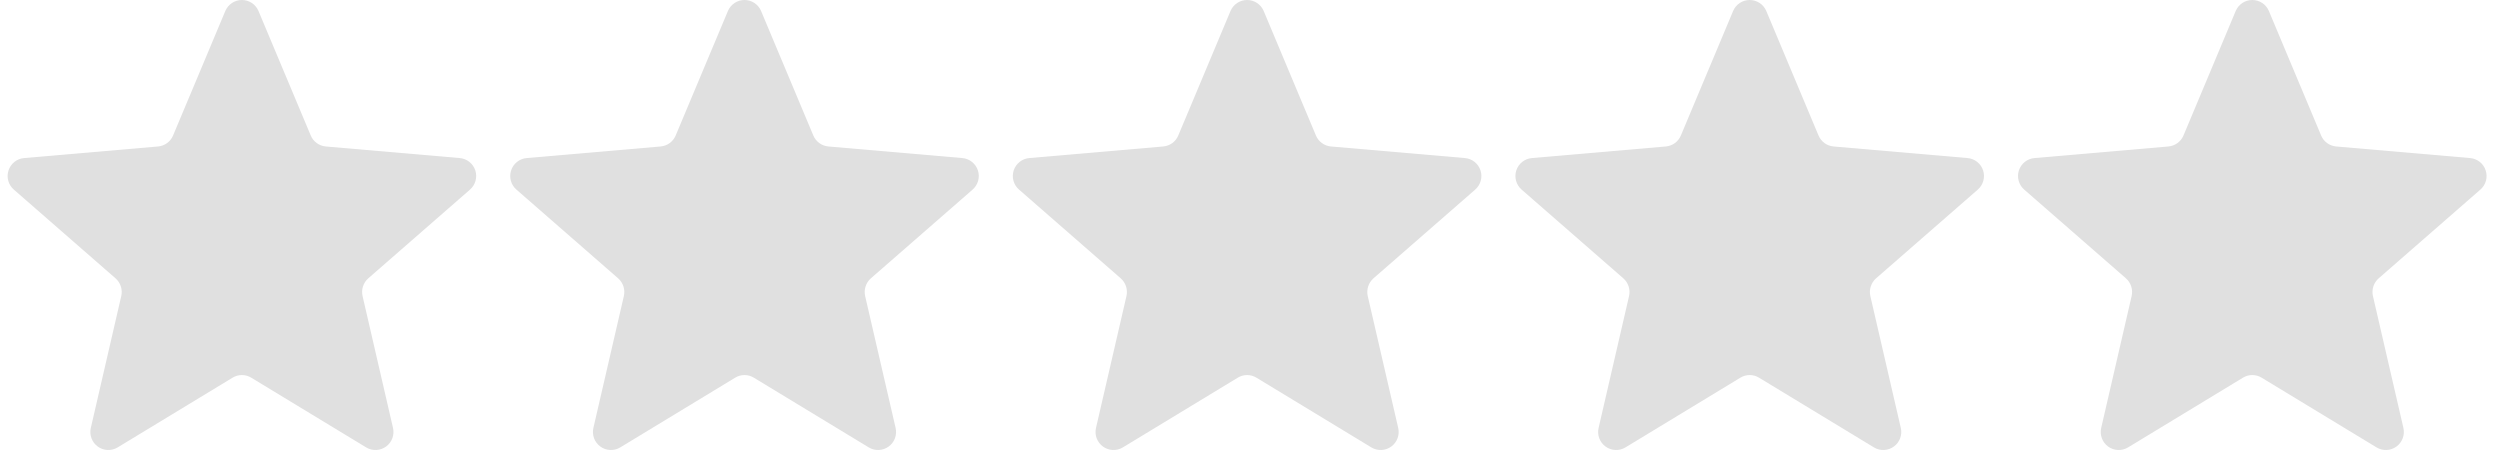       <svg width="100" height="18" viewBox="0 0 100 18" fill="none" xmlns="http://www.w3.org/2000/svg">
        <path d="M10.337 0.434L12.43 5.42C12.48 5.541 12.563 5.645 12.669 5.723C12.775 5.8 12.9 5.847 13.03 5.859L18.385 6.322C18.527 6.333 18.663 6.387 18.774 6.475C18.886 6.564 18.969 6.683 19.013 6.819C19.057 6.955 19.059 7.1 19.02 7.237C18.981 7.374 18.903 7.497 18.794 7.589L14.731 11.133C14.633 11.22 14.559 11.332 14.519 11.457C14.479 11.582 14.473 11.716 14.503 11.844L15.72 17.116C15.752 17.253 15.743 17.397 15.694 17.53C15.645 17.663 15.558 17.778 15.444 17.861C15.33 17.945 15.194 17.993 15.052 17.999C14.911 18.006 14.771 17.971 14.649 17.898L10.047 15.106C9.936 15.038 9.807 15.002 9.676 15.002C9.546 15.002 9.417 15.038 9.305 15.106L4.703 17.898C4.582 17.971 4.442 18.006 4.301 17.999C4.159 17.993 4.023 17.945 3.909 17.861C3.795 17.778 3.708 17.663 3.659 17.53C3.609 17.397 3.6 17.253 3.633 17.116L4.85 11.844C4.88 11.716 4.874 11.582 4.834 11.457C4.794 11.332 4.72 11.22 4.621 11.133L0.559 7.589C0.45 7.497 0.371 7.374 0.332 7.237C0.293 7.1 0.296 6.955 0.34 6.819C0.384 6.683 0.467 6.564 0.578 6.475C0.69 6.387 0.826 6.333 0.968 6.322L6.323 5.859C6.453 5.847 6.578 5.8 6.684 5.723C6.79 5.645 6.873 5.541 6.923 5.42L9.015 0.434C9.071 0.305 9.164 0.195 9.281 0.118C9.398 0.041 9.536 0 9.676 0C9.817 0 9.954 0.041 10.072 0.118C10.189 0.195 10.282 0.305 10.337 0.434Z" fill="#E0E0E0" />
        <path d="M30.441 0.434L32.533 5.42C32.584 5.541 32.667 5.645 32.773 5.723C32.878 5.8 33.003 5.847 33.134 5.859L38.489 6.322C38.631 6.333 38.767 6.387 38.878 6.475C38.99 6.564 39.073 6.683 39.117 6.819C39.161 6.955 39.163 7.1 39.124 7.237C39.085 7.374 39.006 7.497 38.898 7.589L34.835 11.133C34.736 11.22 34.663 11.332 34.623 11.457C34.583 11.582 34.577 11.716 34.606 11.844L35.824 17.116C35.856 17.253 35.847 17.397 35.798 17.53C35.749 17.663 35.662 17.778 35.548 17.861C35.433 17.945 35.297 17.993 35.156 17.999C35.015 18.006 34.875 17.971 34.753 17.898L30.151 15.106C30.039 15.038 29.911 15.002 29.78 15.002C29.649 15.002 29.521 15.038 29.409 15.106L24.807 17.898C24.686 17.971 24.546 18.006 24.404 17.999C24.263 17.993 24.127 17.945 24.013 17.861C23.899 17.778 23.811 17.663 23.762 17.53C23.713 17.397 23.704 17.253 23.736 17.116L24.954 11.844C24.983 11.716 24.978 11.582 24.938 11.457C24.897 11.332 24.824 11.22 24.725 11.133L20.663 7.589C20.554 7.497 20.475 7.374 20.436 7.237C20.397 7.1 20.4 6.955 20.444 6.819C20.487 6.683 20.57 6.564 20.682 6.475C20.794 6.387 20.929 6.333 21.071 6.322L26.426 5.859C26.557 5.847 26.682 5.8 26.788 5.723C26.894 5.645 26.976 5.541 27.027 5.42L29.119 0.434C29.175 0.305 29.267 0.195 29.385 0.118C29.502 0.041 29.64 0 29.78 0C29.921 0 30.058 0.041 30.175 0.118C30.293 0.195 30.385 0.305 30.441 0.434Z" fill="#E0E0E0" />
        <path d="M50.545 0.434L52.637 5.42C52.688 5.541 52.771 5.645 52.877 5.723C52.982 5.8 53.107 5.847 53.238 5.859L58.593 6.322C58.735 6.333 58.87 6.387 58.982 6.475C59.094 6.564 59.177 6.683 59.221 6.819C59.265 6.955 59.267 7.1 59.228 7.237C59.189 7.374 59.11 7.497 59.002 7.589L54.939 11.133C54.84 11.22 54.767 11.332 54.727 11.457C54.687 11.582 54.681 11.716 54.71 11.844L55.928 17.116C55.96 17.253 55.951 17.397 55.902 17.53C55.853 17.663 55.766 17.778 55.652 17.861C55.537 17.945 55.401 17.993 55.26 17.999C55.119 18.006 54.979 17.971 54.857 17.898L50.255 15.106C50.143 15.038 50.015 15.002 49.884 15.002C49.753 15.002 49.625 15.038 49.513 15.106L44.911 17.898C44.79 17.971 44.65 18.006 44.508 17.999C44.367 17.993 44.231 17.945 44.117 17.861C44.003 17.778 43.916 17.663 43.866 17.53C43.817 17.397 43.808 17.253 43.84 17.116L45.058 11.844C45.087 11.716 45.082 11.582 45.042 11.457C45.001 11.332 44.928 11.22 44.829 11.133L40.767 7.589C40.658 7.497 40.579 7.374 40.54 7.237C40.501 7.1 40.504 6.955 40.547 6.819C40.591 6.683 40.674 6.564 40.786 6.475C40.898 6.387 41.033 6.333 41.175 6.322L46.53 5.859C46.661 5.847 46.786 5.8 46.892 5.723C46.998 5.645 47.08 5.541 47.131 5.42L49.223 0.434C49.279 0.305 49.371 0.195 49.489 0.118C49.606 0.041 49.744 0 49.884 0C50.025 0 50.162 0.041 50.279 0.118C50.397 0.195 50.489 0.305 50.545 0.434Z" fill="#E0E0E0" />
        <path d="M70.649 0.434L72.741 5.42C72.792 5.541 72.874 5.645 72.98 5.723C73.086 5.8 73.211 5.847 73.342 5.859L78.697 6.322C78.839 6.333 78.974 6.387 79.086 6.475C79.198 6.564 79.281 6.683 79.325 6.819C79.368 6.955 79.371 7.1 79.332 7.237C79.293 7.374 79.214 7.497 79.106 7.589L75.043 11.133C74.944 11.22 74.871 11.332 74.831 11.457C74.79 11.582 74.785 11.716 74.814 11.844L76.032 17.116C76.064 17.253 76.055 17.397 76.006 17.53C75.957 17.663 75.87 17.778 75.755 17.861C75.641 17.945 75.505 17.993 75.364 17.999C75.222 18.006 75.082 17.971 74.961 17.898L70.359 15.106C70.247 15.038 70.119 15.002 69.988 15.002C69.857 15.002 69.729 15.038 69.617 15.106L65.015 17.898C64.893 17.971 64.753 18.006 64.612 17.999C64.471 17.993 64.335 17.945 64.221 17.861C64.106 17.778 64.019 17.663 63.97 17.53C63.921 17.397 63.912 17.253 63.944 17.116L65.162 11.844C65.191 11.716 65.186 11.582 65.145 11.457C65.105 11.332 65.032 11.22 64.933 11.133L60.87 7.589C60.762 7.497 60.683 7.374 60.644 7.237C60.605 7.1 60.608 6.955 60.651 6.819C60.695 6.683 60.778 6.564 60.89 6.475C61.002 6.387 61.137 6.333 61.279 6.322L66.634 5.859C66.765 5.847 66.89 5.8 66.996 5.723C67.102 5.645 67.184 5.541 67.235 5.42L69.327 0.434C69.383 0.305 69.475 0.195 69.593 0.118C69.71 0.041 69.847 0 69.988 0C70.128 0 70.266 0.041 70.383 0.118C70.501 0.195 70.593 0.305 70.649 0.434Z" fill="#E0E0E0" />
        <path d="M90.753 0.434L92.845 5.42C92.895 5.541 92.978 5.645 93.084 5.723C93.19 5.8 93.315 5.847 93.445 5.859L98.8 6.322C98.942 6.333 99.078 6.387 99.19 6.475C99.302 6.564 99.385 6.683 99.428 6.819C99.472 6.955 99.475 7.1 99.436 7.237C99.397 7.374 99.318 7.497 99.209 7.589L95.147 11.133C95.048 11.22 94.975 11.332 94.934 11.457C94.894 11.582 94.888 11.716 94.918 11.844L96.136 17.116C96.168 17.253 96.159 17.397 96.109 17.53C96.06 17.663 95.973 17.778 95.859 17.861C95.745 17.945 95.609 17.993 95.468 17.999C95.326 18.006 95.186 17.971 95.065 17.898L90.463 15.106C90.351 15.038 90.223 15.002 90.092 15.002C89.961 15.002 89.832 15.038 89.721 15.106L85.119 17.898C84.997 17.971 84.857 18.006 84.716 17.999C84.575 17.993 84.438 17.945 84.324 17.861C84.21 17.778 84.123 17.663 84.074 17.53C84.025 17.397 84.016 17.253 84.048 17.116L85.265 11.844C85.295 11.716 85.289 11.582 85.249 11.457C85.209 11.332 85.135 11.22 85.037 11.133L80.974 7.589C80.865 7.497 80.787 7.374 80.748 7.237C80.709 7.1 80.711 6.955 80.755 6.819C80.799 6.683 80.882 6.564 80.994 6.475C81.105 6.387 81.241 6.333 81.383 6.322L86.738 5.859C86.868 5.847 86.993 5.8 87.099 5.723C87.205 5.645 87.288 5.541 87.339 5.42L89.431 0.434C89.487 0.305 89.579 0.195 89.696 0.118C89.814 0.041 89.951 0 90.092 0C90.232 0 90.37 0.041 90.487 0.118C90.605 0.195 90.697 0.305 90.753 0.434Z" fill="#E0E0E0" />
      </svg>
